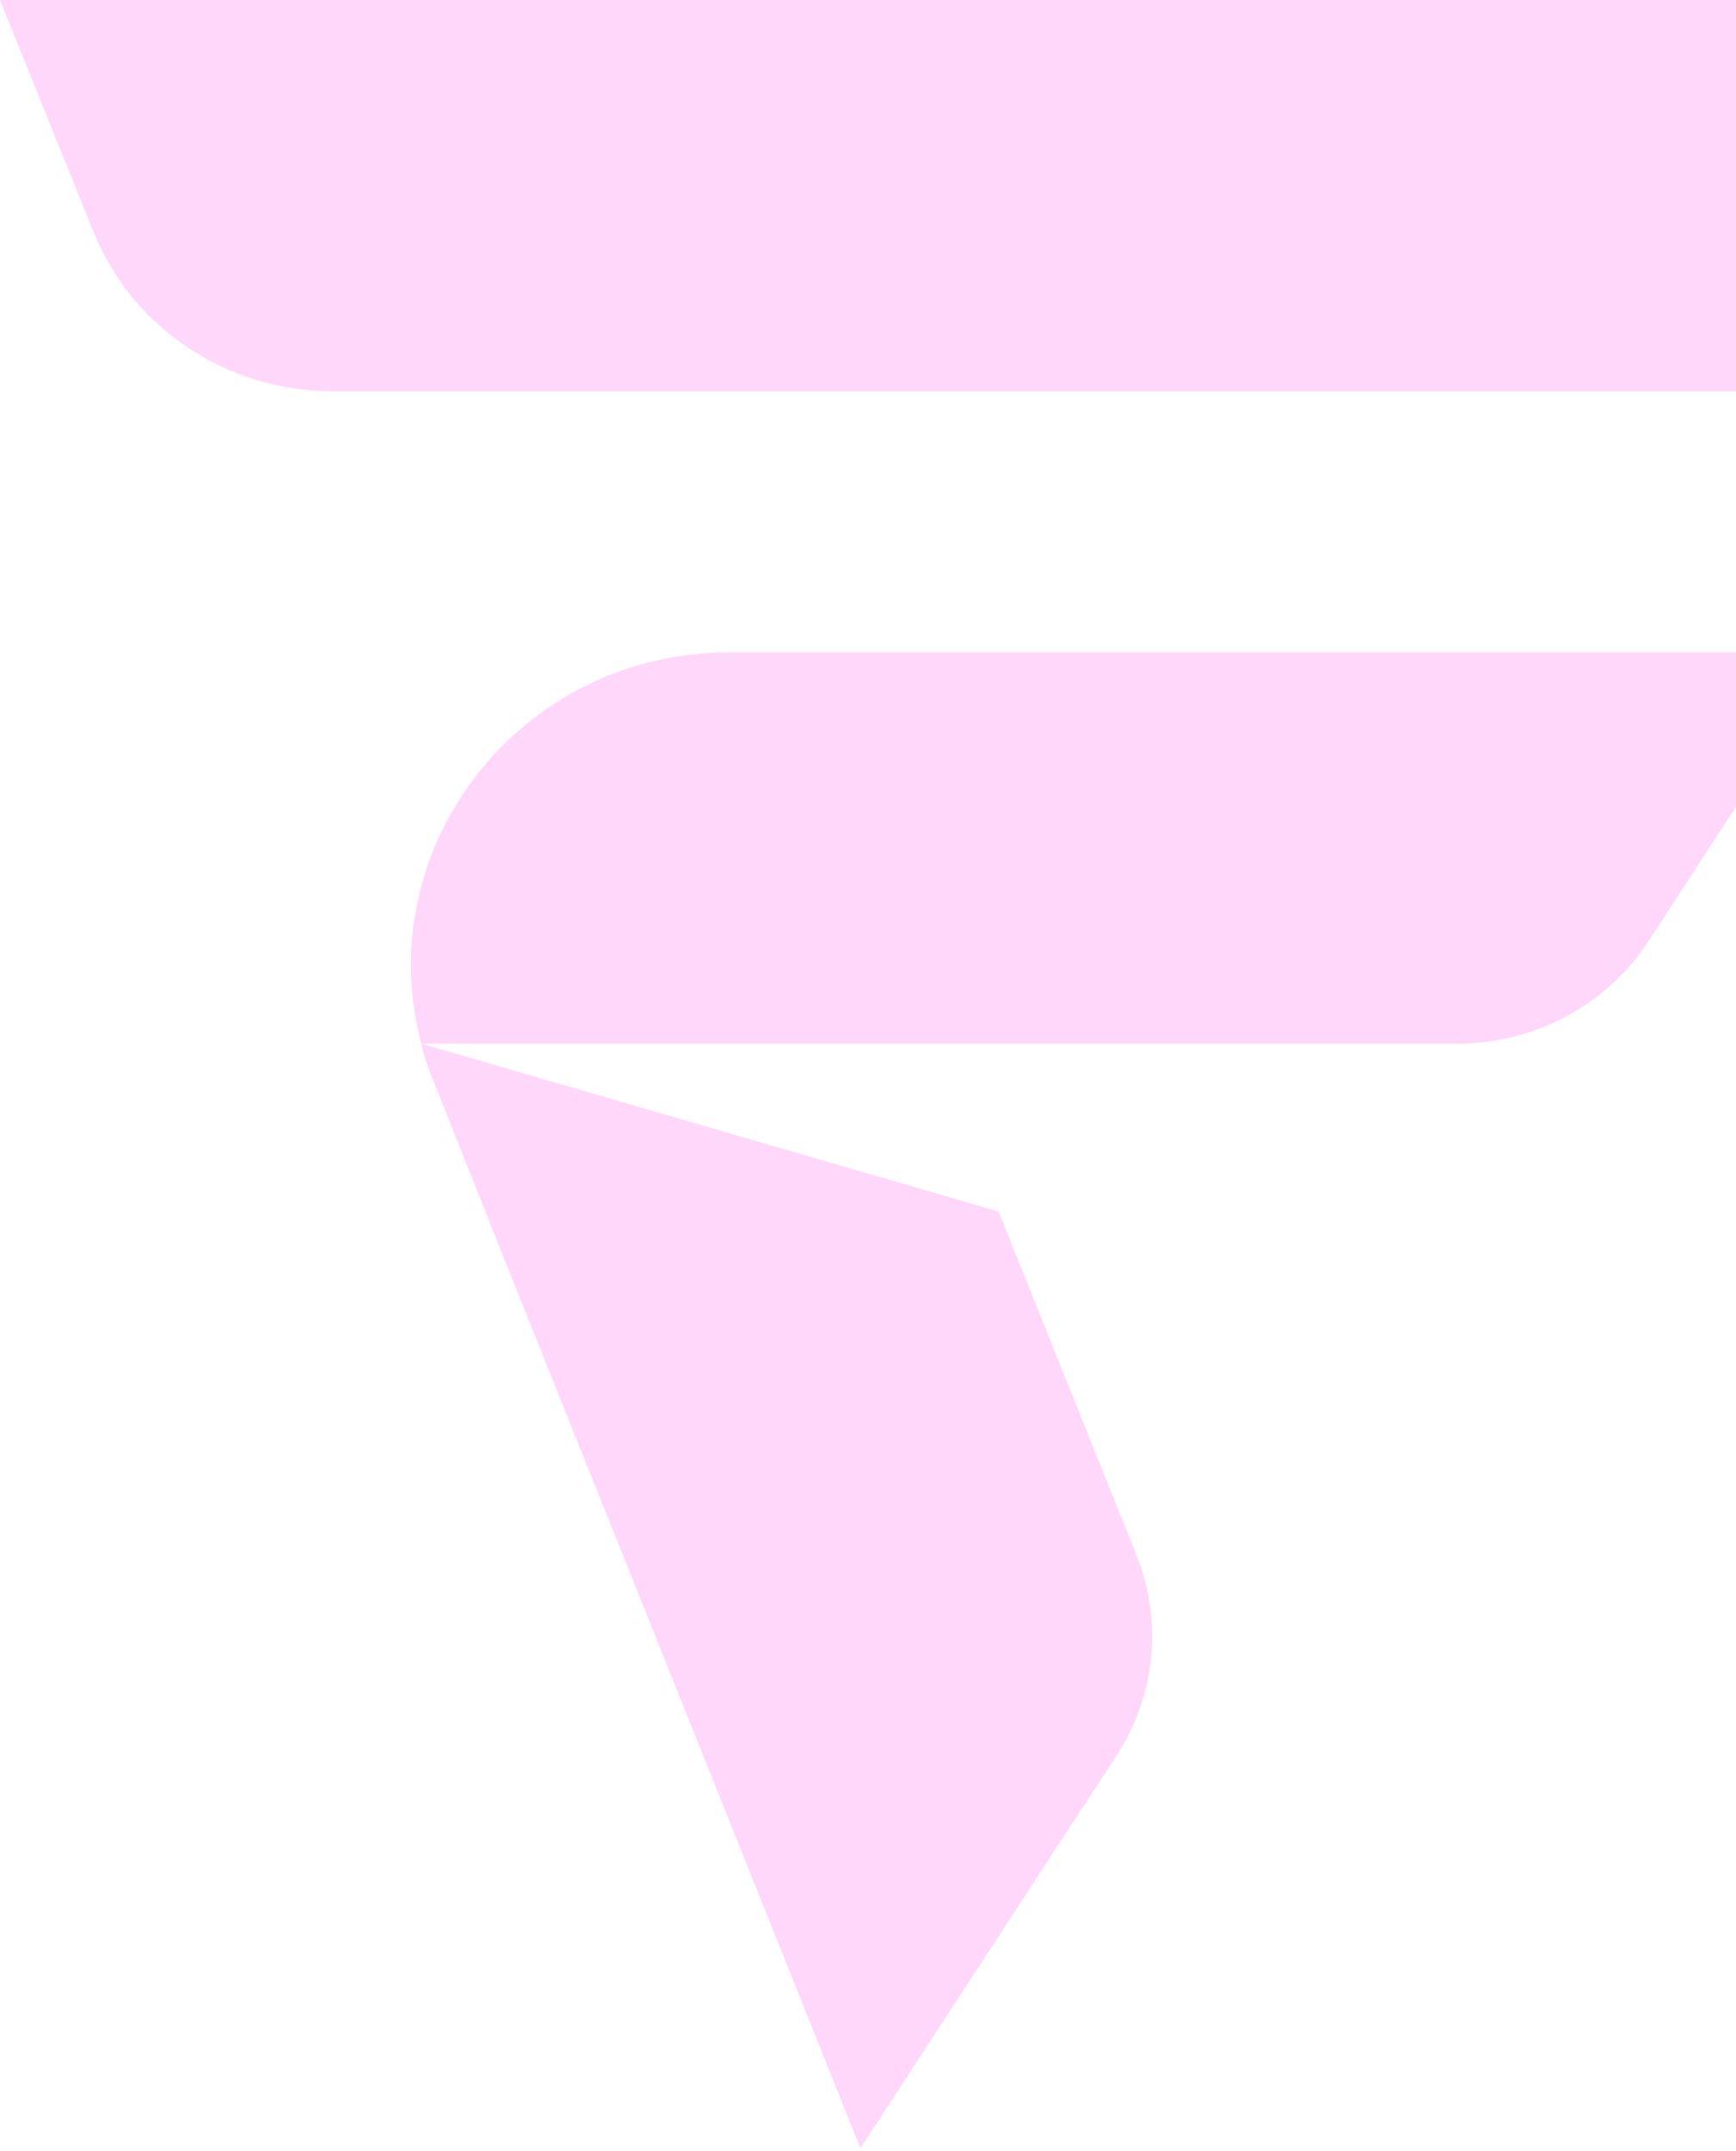 <svg width="448" height="555" viewBox="0 0 448 555" fill="none" xmlns="http://www.w3.org/2000/svg">
<path d="M0 0H573.925L525.39 74.521C514.712 90.949 496.026 100.948 476.127 100.948H85.907C58.484 100.948 33.974 84.52 24.025 59.522L0 0Z" fill="#FFD7FA"/>
<path d="M188.316 168.327C133.714 168.327 95.371 219.039 108.718 269.276H240.491H376.145C396.045 269.276 414.731 259.276 425.408 242.848L473.943 168.327H188.316Z" fill="#FFD7FA"/>
<path d="M257.72 312.607L108.718 269.275C109.446 272.37 110.416 275.465 111.63 278.322L129.345 322.844L222.047 554.264L288.054 453.077C298.246 437.602 300.188 418.079 293.15 400.936L257.72 312.607Z" fill="#FFD7FA"/>
</svg>
